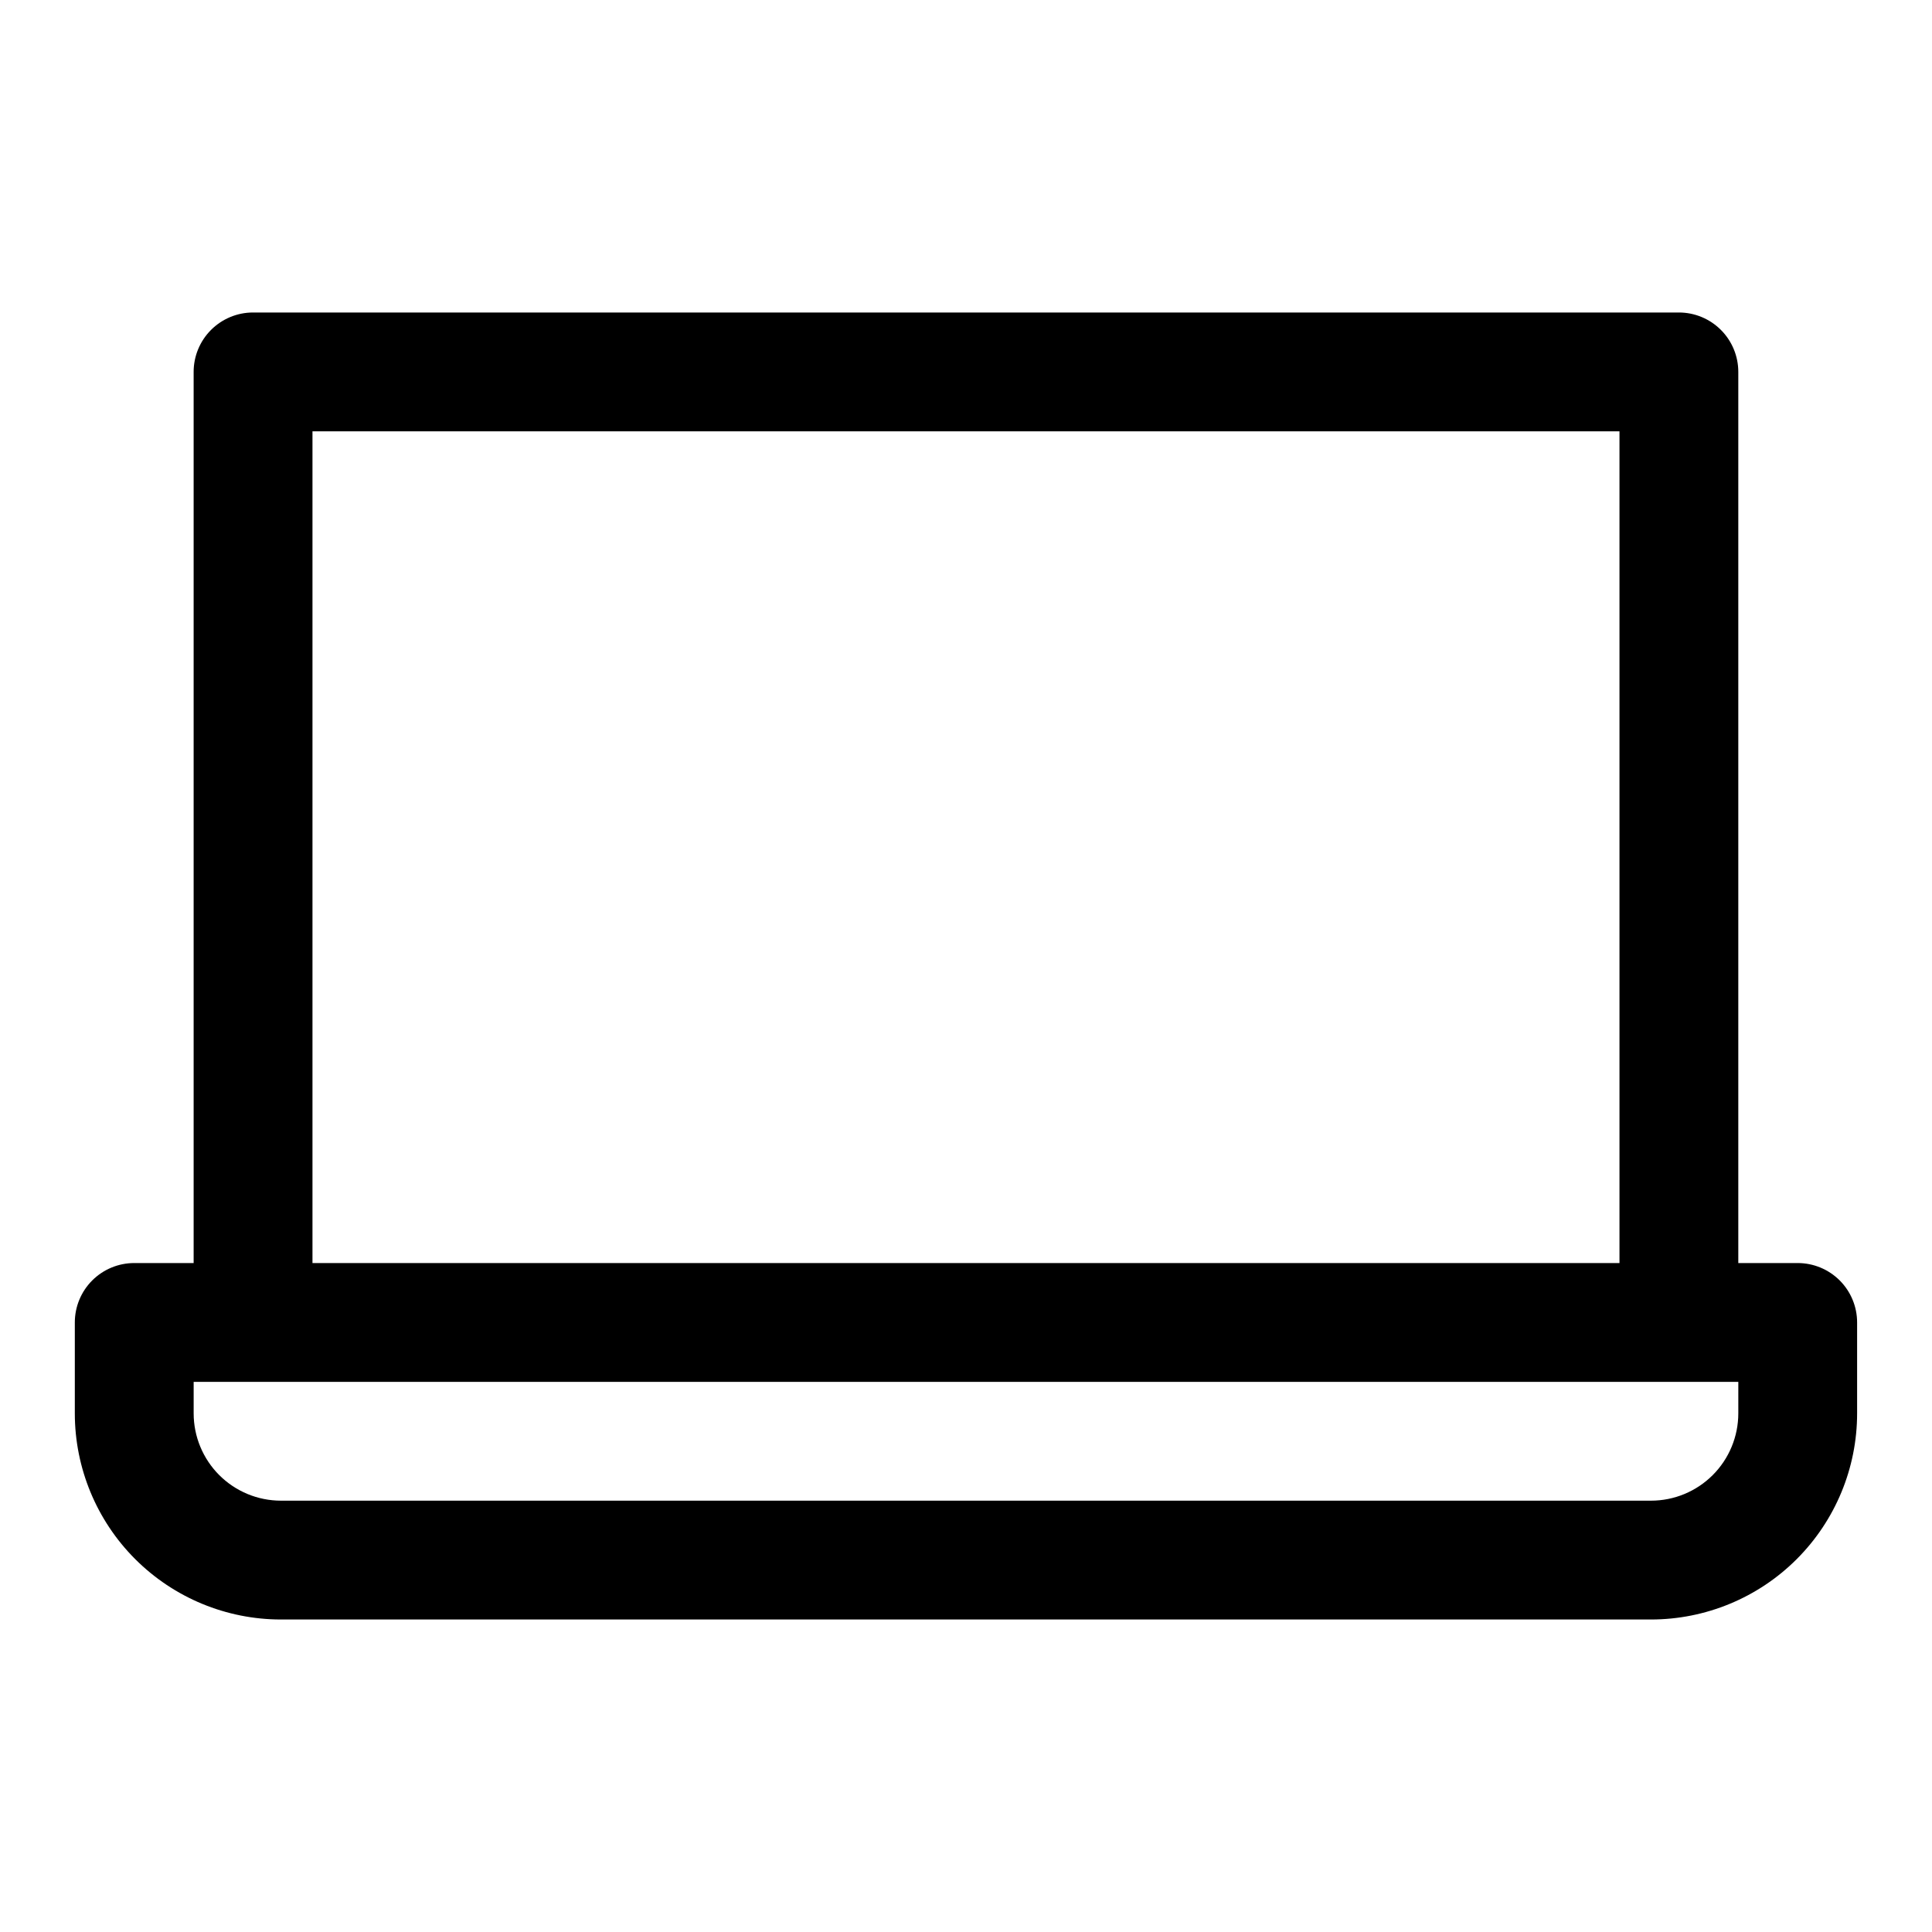 <?xml version="1.0" encoding="UTF-8"?>
<!-- Uploaded to: SVG Repo, www.svgrepo.com, Generator: SVG Repo Mixer Tools -->
<svg fill="#000000" width="800px" height="800px" version="1.1" viewBox="144 144 512 512" xmlns="http://www.w3.org/2000/svg">
 <path d="m620.41 478.72h-15.742v-236.16c0-4.176-1.66-8.18-4.613-11.133s-6.957-4.613-11.133-4.613h-377.86c-4.176 0-8.18 1.66-11.133 4.613s-4.613 6.957-4.613 11.133v236.16h-15.742c-4.176 0-8.18 1.66-11.133 4.609-2.953 2.953-4.613 6.961-4.613 11.133v24.09c0 14.488 5.758 28.387 16.004 38.633 10.246 10.242 24.141 16 38.629 16h363.06c14.488 0 28.387-5.758 38.629-16 10.246-10.246 16.004-24.145 16.004-38.633v-24.09c0-4.172-1.66-8.18-4.613-11.133-2.953-2.949-6.957-4.609-11.133-4.609zm-393.6-220.42h346.37v220.42h-346.37zm377.86 260.25c0 6.137-2.438 12.023-6.781 16.367-4.34 4.34-10.227 6.777-16.363 6.777h-363.06c-6.137 0-12.023-2.438-16.363-6.777-4.34-4.344-6.781-10.23-6.781-16.367v-8.344h409.35z"/>
</svg>